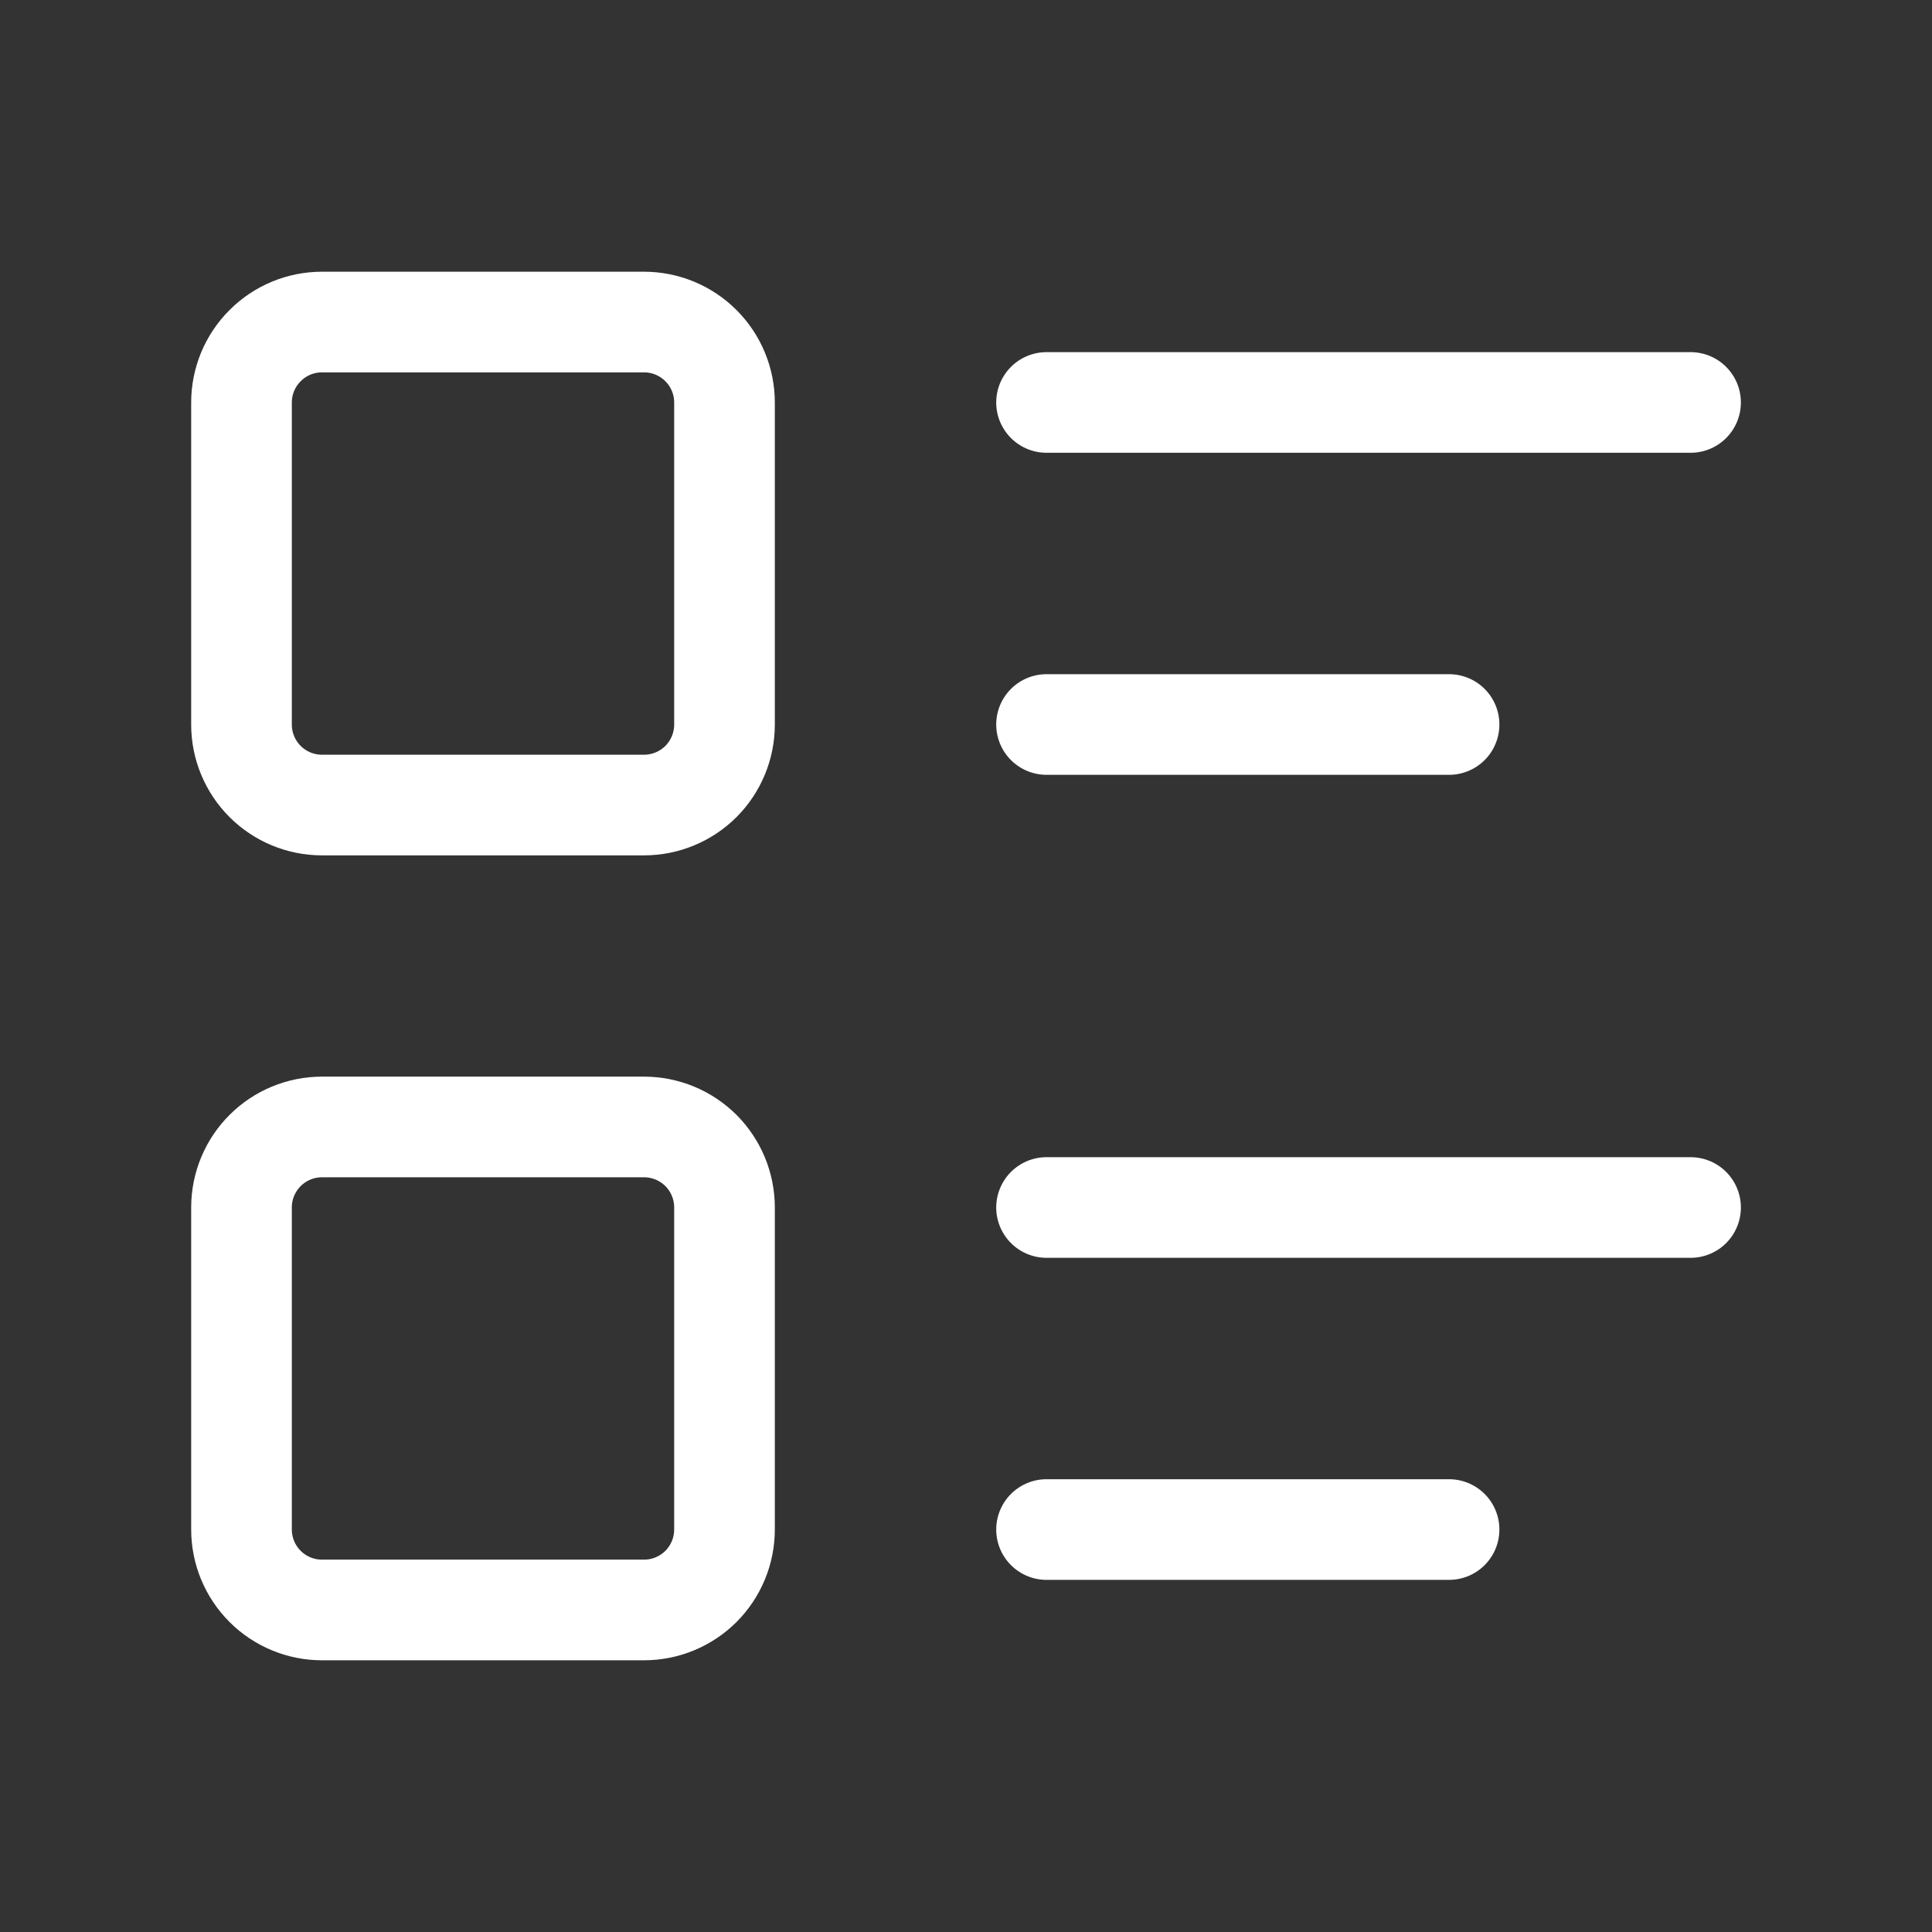 <svg width="32" height="32" viewBox="0 0 32 32" fill="none" xmlns="http://www.w3.org/2000/svg">
<rect x="0" y="0" width="32" height="32" fill="#333333" stroke="none"/>
<path d="M17.334 6.666H28.001" stroke="white" stroke-width="1.667" stroke-linecap="round" stroke-linejoin="round"/>
<path d="M17.334 12H24.001" stroke="white" stroke-width="1.667" stroke-linecap="round" stroke-linejoin="round"/>
<path d="M17.334 20H28.001" stroke="white" stroke-width="1.667" stroke-linecap="round" stroke-linejoin="round"/>
<path d="M17.334 25.334H24.001" stroke="white" stroke-width="1.667" stroke-linecap="round" stroke-linejoin="round"/>
<path d="M4 6.667C4 6.314 4.14 5.975 4.391 5.725C4.641 5.474 4.98 5.334 5.333 5.334H10.667C11.02 5.334 11.359 5.474 11.61 5.725C11.86 5.975 12 6.314 12 6.667V12.001C12 12.354 11.86 12.693 11.61 12.944C11.359 13.194 11.02 13.334 10.667 13.334H5.333C4.98 13.334 4.641 13.194 4.391 12.944C4.14 12.693 4 12.354 4 12.001V6.667Z" stroke="white" stroke-width="1.667" stroke-linecap="round" stroke-linejoin="round"/>
<path d="M4 19.999C4 19.646 4.14 19.307 4.391 19.056C4.641 18.806 4.98 18.666 5.333 18.666H10.667C11.02 18.666 11.359 18.806 11.61 19.056C11.86 19.307 12 19.646 12 19.999V25.333C12 25.686 11.86 26.025 11.61 26.276C11.359 26.526 11.02 26.666 10.667 26.666H5.333C4.98 26.666 4.641 26.526 4.391 26.276C4.14 26.025 4 25.686 4 25.333V19.999Z" stroke="white" stroke-width="1.667" stroke-linecap="round" stroke-linejoin="round"/>
</svg>
